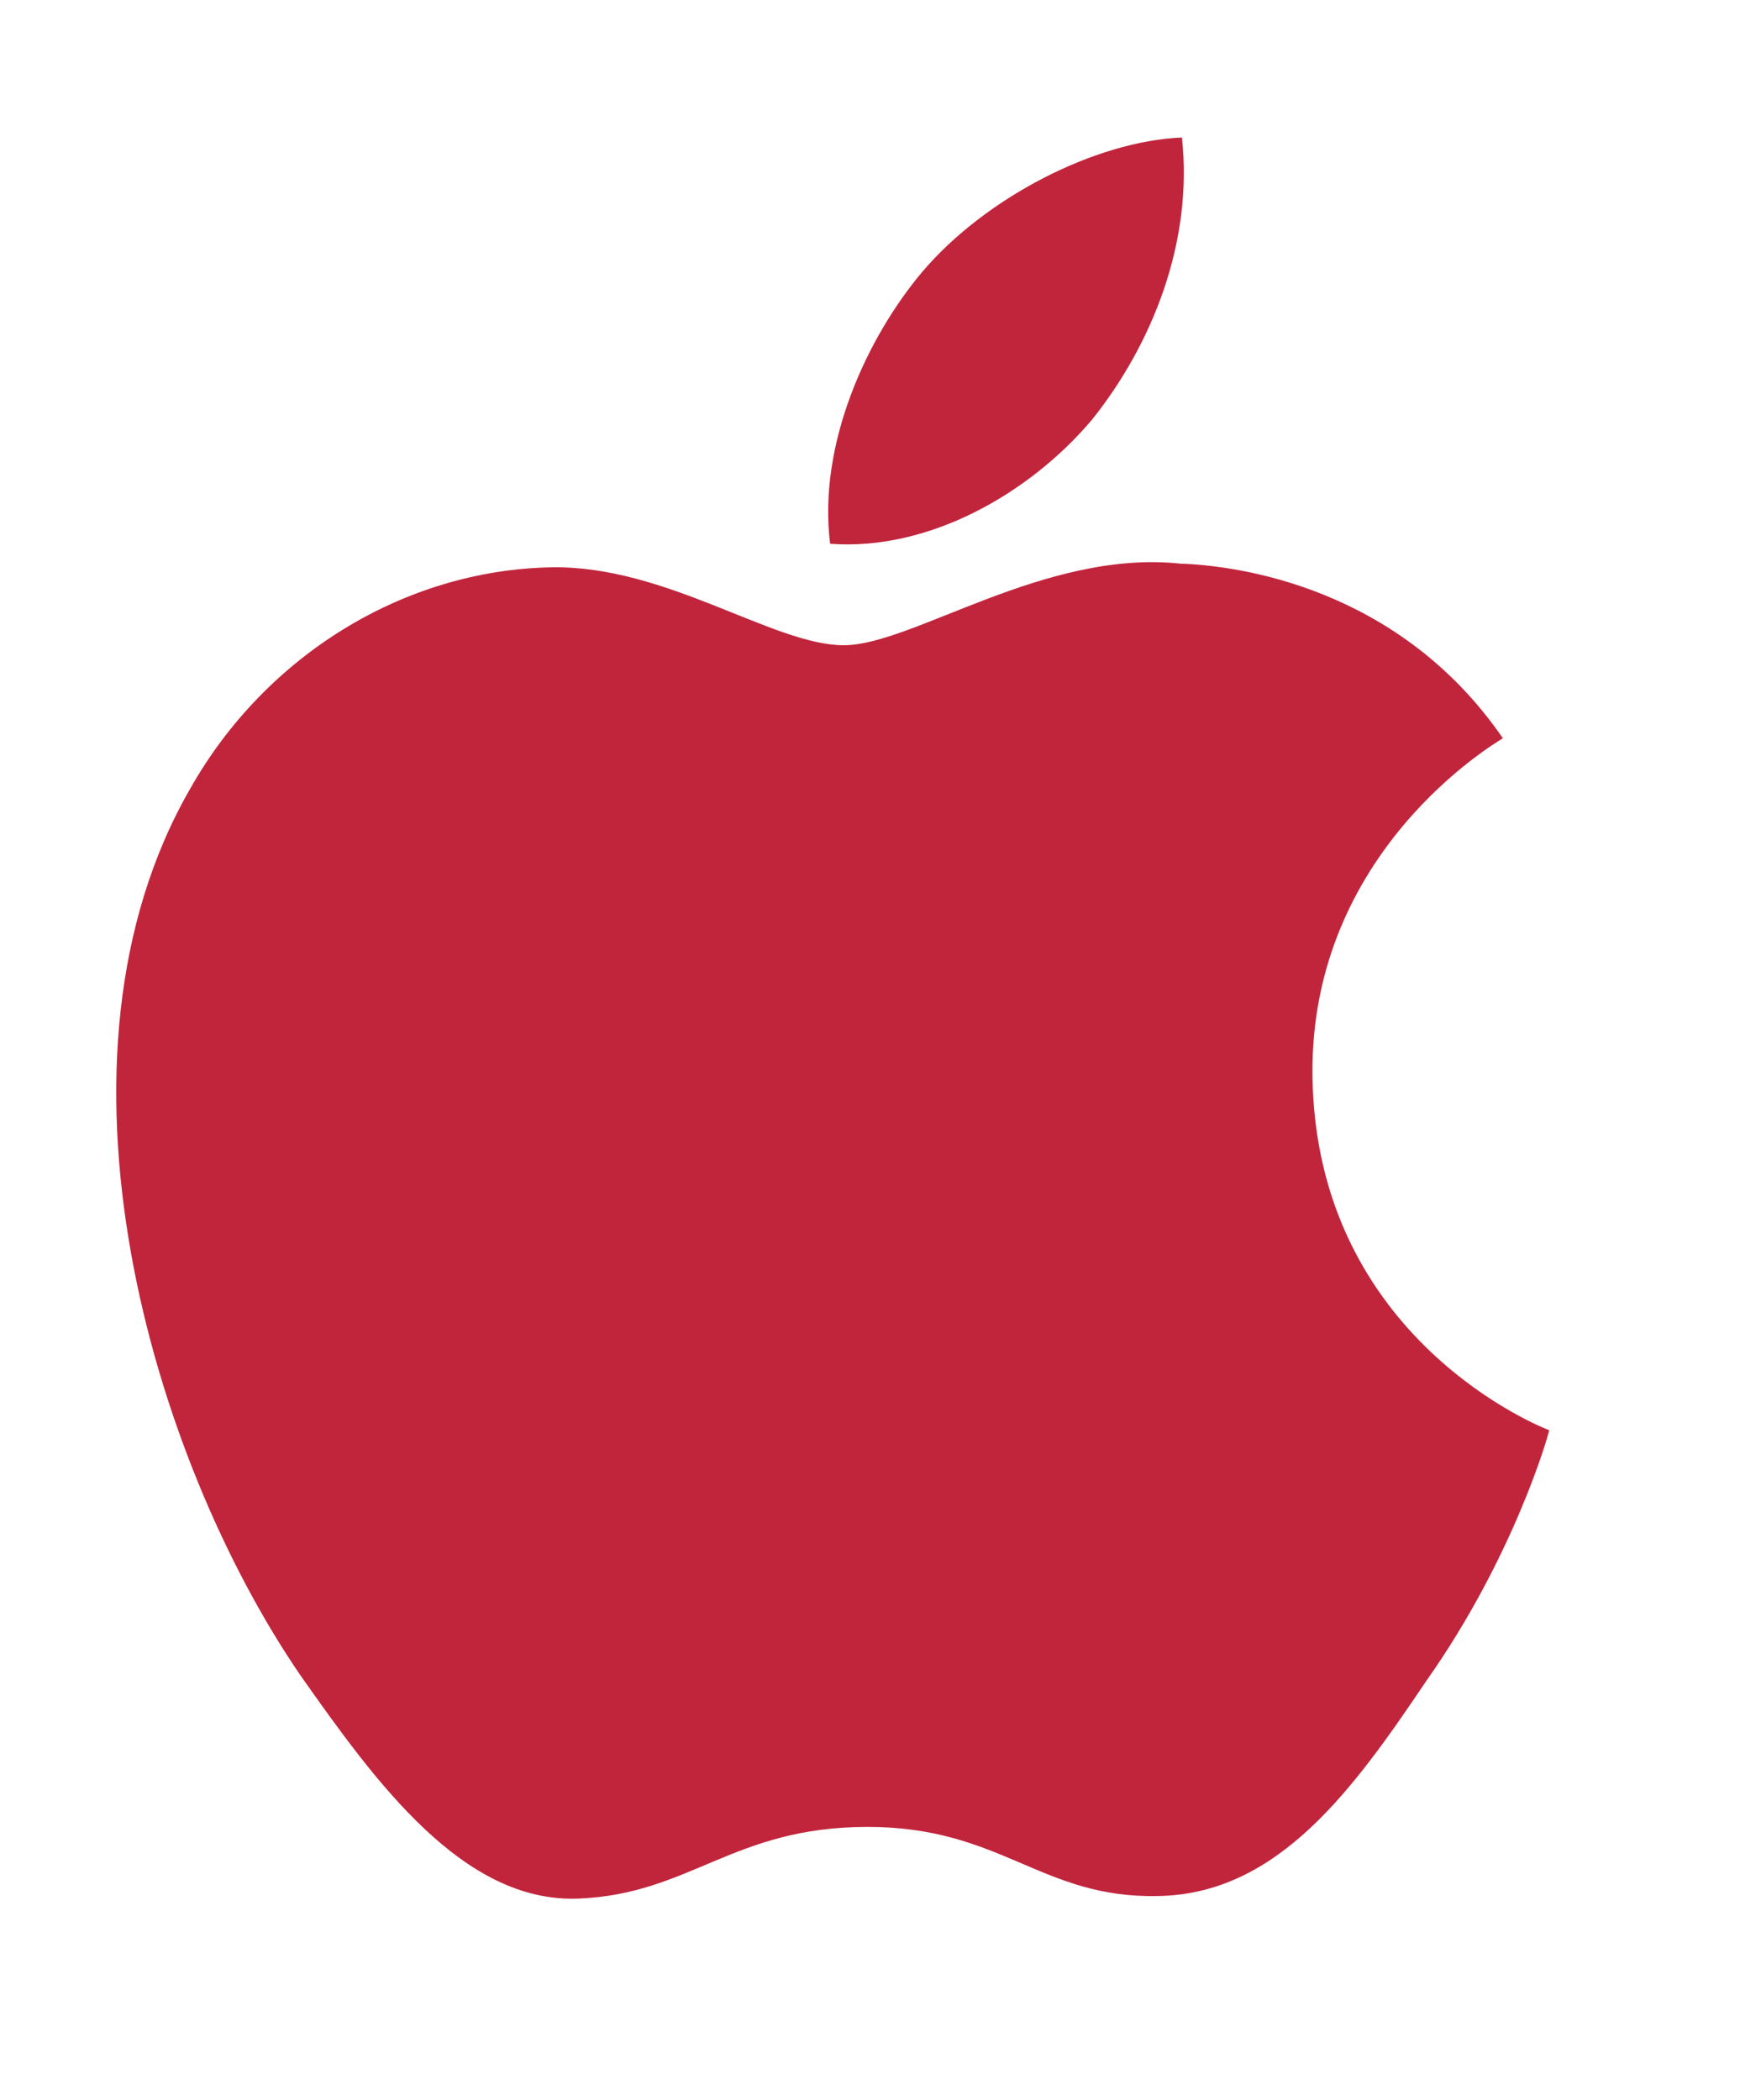 <?xml version="1.0" encoding="utf-8"?>
<!-- Generator: Adobe Illustrator 24.0.1, SVG Export Plug-In . SVG Version: 6.00 Build 0)  -->
<svg version="1.1" id="Layer_1" xmlns="http://www.w3.org/2000/svg" xmlns:xlink="http://www.w3.org/1999/xlink" x="0px" y="0px"
	 viewBox="0 0 473.3 571.1" style="enable-background:new 0 0 473.3 571.1;" xml:space="preserve">
<style type="text/css">
	.st0{fill:#C1253C;}
</style>
<title>Apple</title>
<g id="icon" transform="translate(130 88)">
	<path id="Fill-2" class="st0" d="M227,204.2c-0.5-60.6,49.6-90,51.8-91.4c-28.4-41.3-72.4-47-87.8-47.5
		c-36.9-3.9-72.8,22.2-91.5,22.2c-19.1,0-48.2-21.7-79.4-21.2C-20,67-57.7,90.2-78.2,126.4c-42.5,73.6-10.8,181.9,30,241.4
		c20.5,29.1,44.2,61.8,75.5,60.6c30.5-1.2,42-19.5,78.7-19.5c36.5,0,47.2,19.5,79,18.8c32.8-0.5,53.3-29.3,73.1-58.7
		c23.5-33.3,33-66.3,33.3-68C290.5,300.7,227.7,276.6,227,204.2"/>
	<path id="Fill-3" class="st0" d="M167,26.2c16.4-20.5,27.6-48.4,24.5-76.8c-23.7,1-53.5,16.4-70.6,36.5c-15,17.8-28.5,46.8-25.1,74
		C122.5,61.9,149.9,46.4,167,26.2"/>
</g>
</svg>
